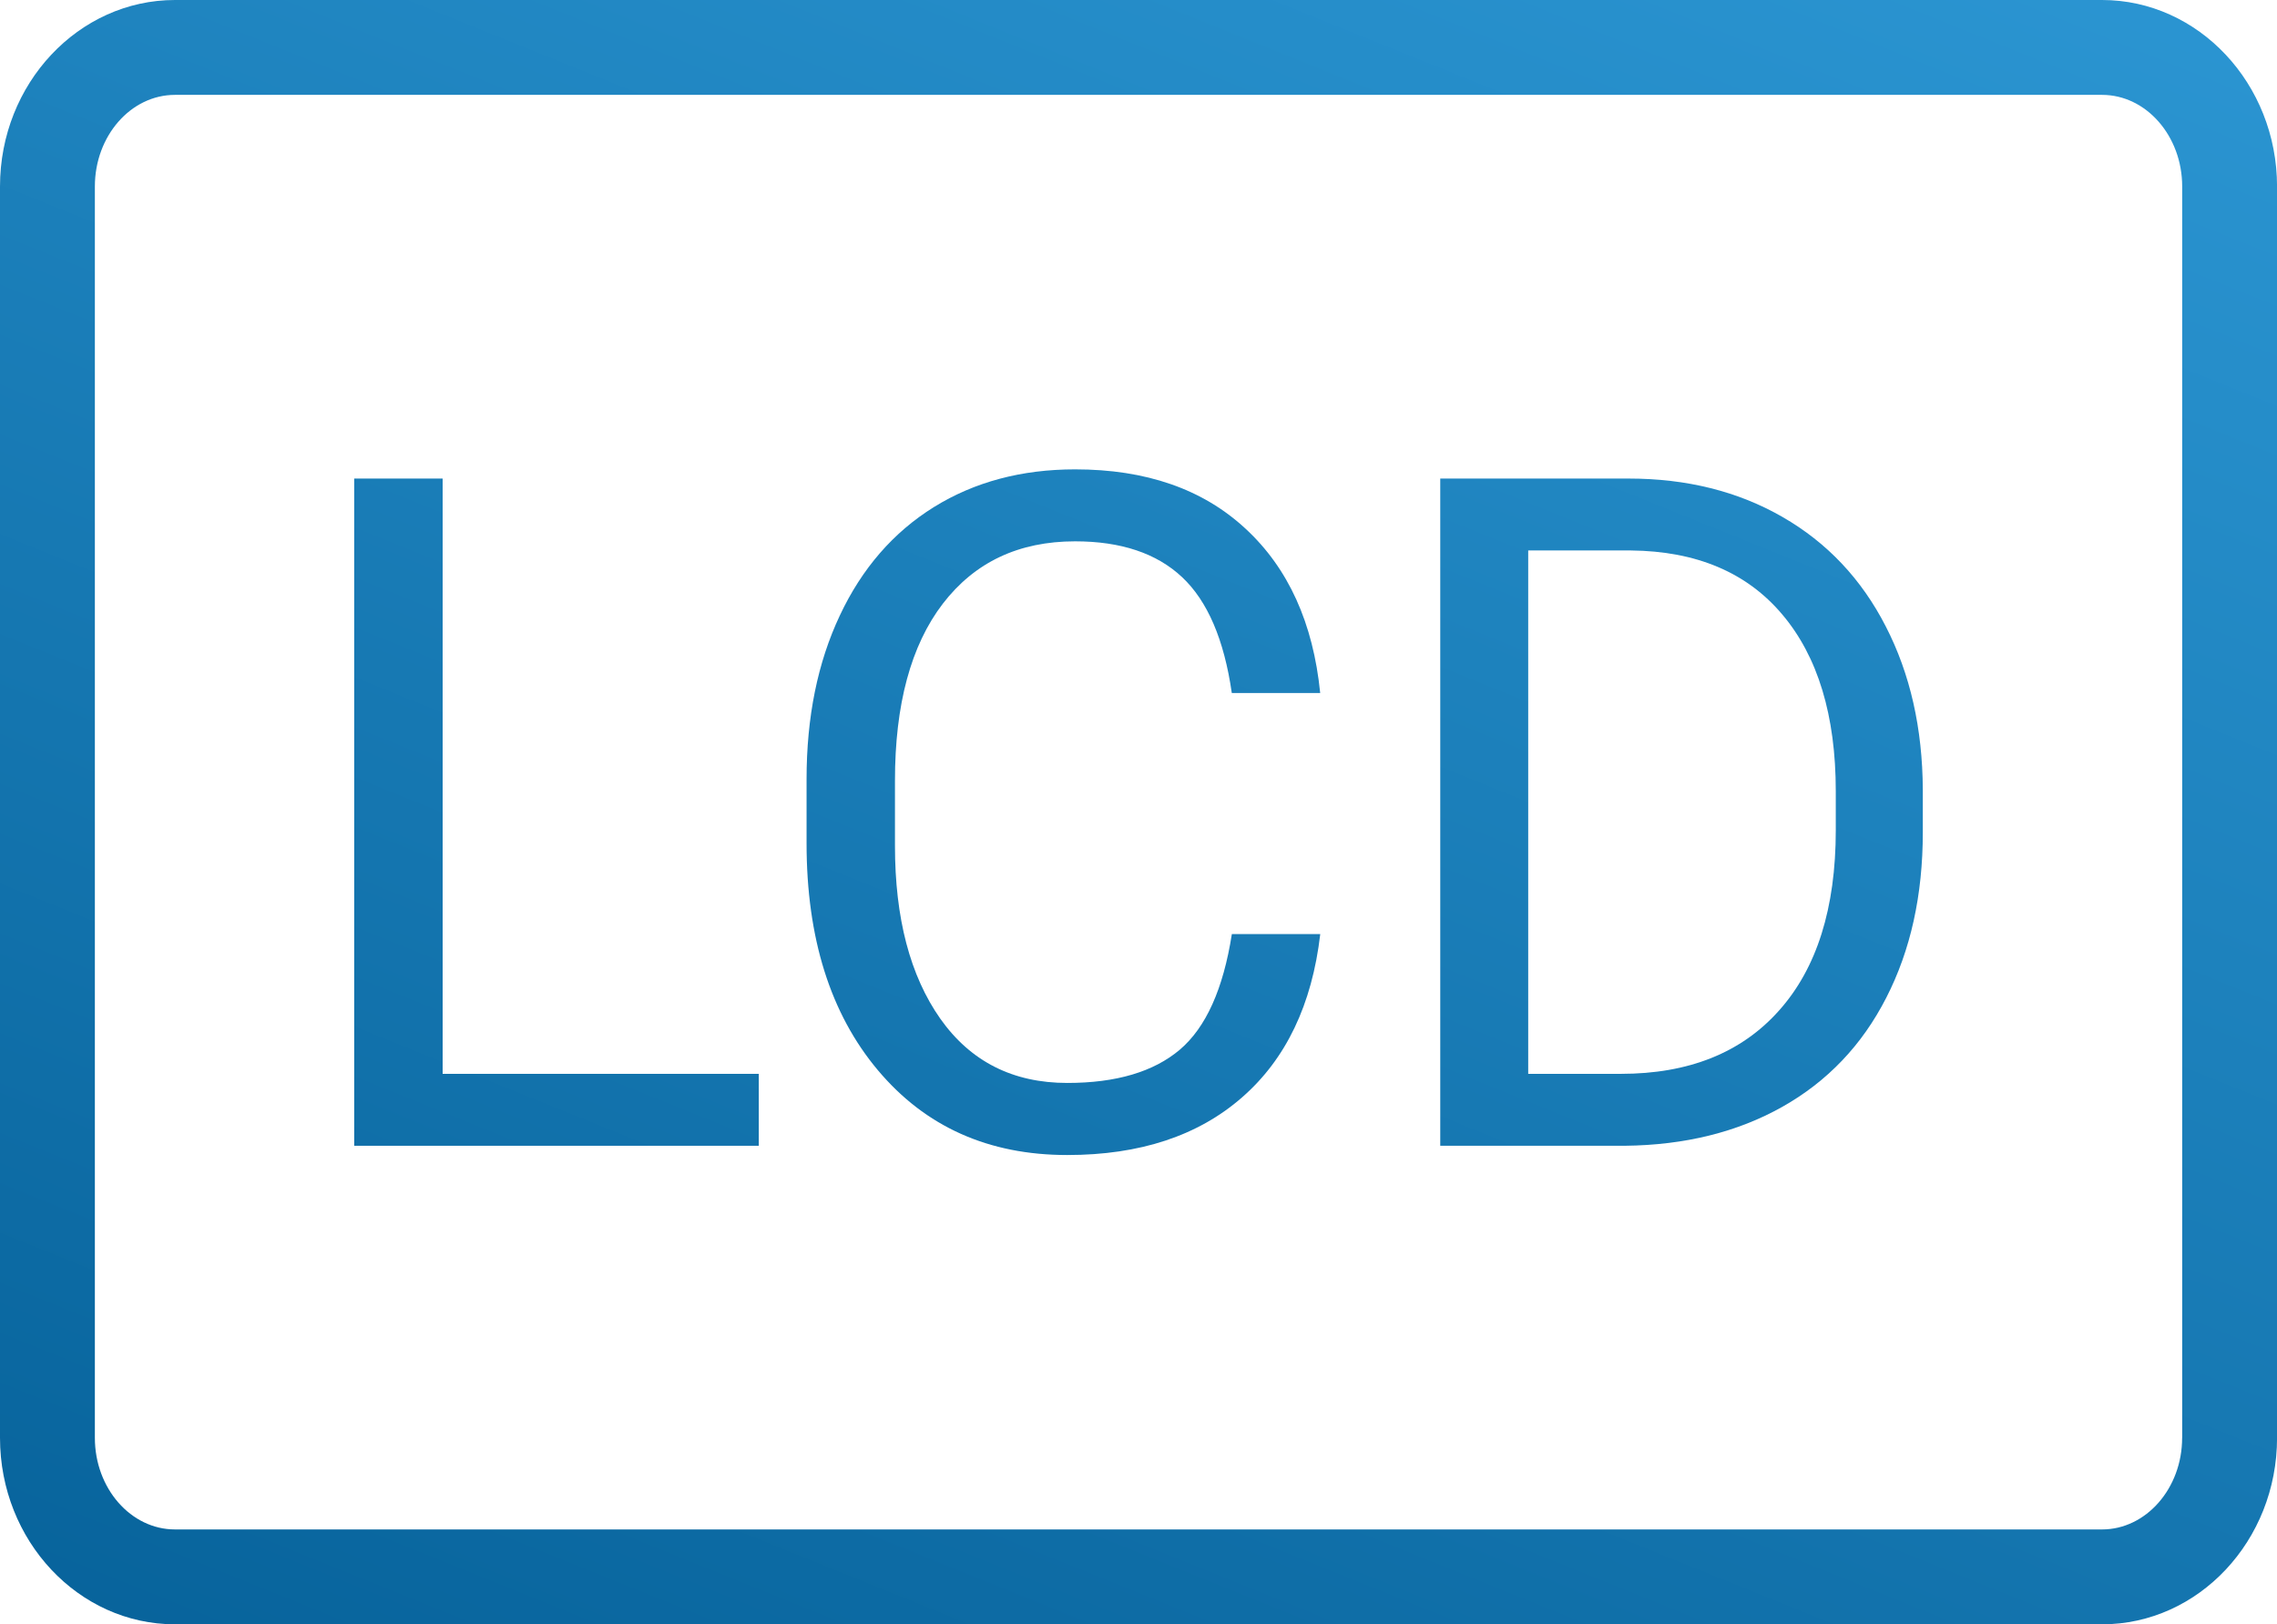 <?xml version="1.0" encoding="utf-8"?>
<!-- Generator: Adobe Illustrator 13.0.1, SVG Export Plug-In . SVG Version: 6.00 Build 14948)  -->
<!DOCTYPE svg PUBLIC "-//W3C//DTD SVG 1.0//EN" "http://www.w3.org/TR/2001/REC-SVG-20010904/DTD/svg10.dtd">
<svg version="1.0" id="Warstwa_1" xmlns="http://www.w3.org/2000/svg" xmlns:xlink="http://www.w3.org/1999/xlink" x="0px" y="0px"
	 width="41.858px" height="29.859px" viewBox="0 0 41.858 29.859" enable-background="new 0 0 41.858 29.859" xml:space="preserve">
<g>
	
		<linearGradient id="SVGID_1_" gradientUnits="userSpaceOnUse" x1="-8.111" y1="-11.002" x2="9.727" y2="-55.153" gradientTransform="matrix(1 0 0 1 20.075 48.12)">
		<stop  offset="0" style="stop-color:#056098"/>
		<stop  offset="1" style="stop-color:#2D98D5"/>
	</linearGradient>
	<path fill="url(#SVGID_1_)" d="M38.642,0H3.217C1.443,0,0,1.538,0,3.428v23.003c0,1.891,1.443,3.428,3.217,3.428h35.425
		c1.773,0,3.217-1.537,3.217-3.428V3.428C41.858,1.538,40.415,0,38.642,0z M40.114,26.431c0,0.928-0.662,1.684-1.473,1.684H3.217
		c-0.812,0-1.473-0.756-1.473-1.684V3.428c0-0.929,0.661-1.684,1.473-1.684h35.425c0.811,0,1.473,0.755,1.473,1.684V26.431z"/>
	
		<linearGradient id="SVGID_2_" gradientUnits="userSpaceOnUse" x1="-17.309" y1="-14.718" x2="0.53" y2="-58.87" gradientTransform="matrix(1 0 0 1 20.075 48.12)">
		<stop  offset="0" style="stop-color:#056098"/>
		<stop  offset="1" style="stop-color:#2D98D5"/>
	</linearGradient>
	<polygon fill="url(#SVGID_2_)" points="8.137,8.797 6.511,8.797 6.511,21.062 13.949,21.062 13.949,19.74 8.137,19.74 	"/>
	
		<linearGradient id="SVGID_3_" gradientUnits="userSpaceOnUse" x1="-9.178" y1="-11.433" x2="8.66" y2="-55.584" gradientTransform="matrix(1 0 0 1 20.075 48.12)">
		<stop  offset="0" style="stop-color:#056098"/>
		<stop  offset="1" style="stop-color:#2D98D5"/>
	</linearGradient>
	<path fill="url(#SVGID_3_)" d="M17.332,11.097c0.588-0.764,1.396-1.146,2.432-1.146c0.842,0,1.498,0.219,1.966,0.658
		s0.773,1.149,0.914,2.13h1.625c-0.129-1.286-0.586-2.294-1.373-3.021c-0.785-0.728-1.83-1.09-3.132-1.09
		c-0.984,0-1.848,0.23-2.596,0.693c-0.746,0.464-1.324,1.129-1.73,1.994c-0.408,0.865-0.611,1.867-0.611,3.008v1.179
		c0,1.741,0.438,3.132,1.311,4.171s2.033,1.559,3.482,1.559c1.337,0,2.408-0.355,3.214-1.061c0.805-0.703,1.285-1.703,1.436-3
		h-1.625c-0.158,1.01-0.477,1.717-0.957,2.125c-0.48,0.406-1.169,0.611-2.068,0.611c-1,0-1.777-0.393-2.334-1.18
		c-0.555-0.789-0.834-1.848-0.834-3.179v-1.19C16.451,12.95,16.746,11.861,17.332,11.097z"/>
	
		<linearGradient id="SVGID_4_" gradientUnits="userSpaceOnUse" x1="-0.28" y1="-7.838" x2="17.558" y2="-51.99" gradientTransform="matrix(1 0 0 1 20.075 48.12)">
		<stop  offset="0" style="stop-color:#056098"/>
		<stop  offset="1" style="stop-color:#2D98D5"/>
	</linearGradient>
	<path fill="url(#SVGID_4_)" d="M32.769,9.504c-0.82-0.472-1.764-0.707-2.83-0.707h-3.463v12.265h3.396
		c1.1-0.012,2.064-0.25,2.891-0.715c0.83-0.467,1.467-1.135,1.912-2.006c0.447-0.871,0.672-1.885,0.672-3.042v-0.783
		c-0.006-1.129-0.232-2.128-0.68-2.999C34.222,10.647,33.589,9.976,32.769,9.504z M33.747,15.261c0,1.436-0.35,2.54-1.043,3.315
		c-0.691,0.777-1.662,1.164-2.908,1.164h-1.703v-9.621h1.889c1.201,0.012,2.129,0.403,2.781,1.176
		c0.654,0.773,0.984,1.857,0.984,3.25V15.261z"/>
</g>
</svg>
